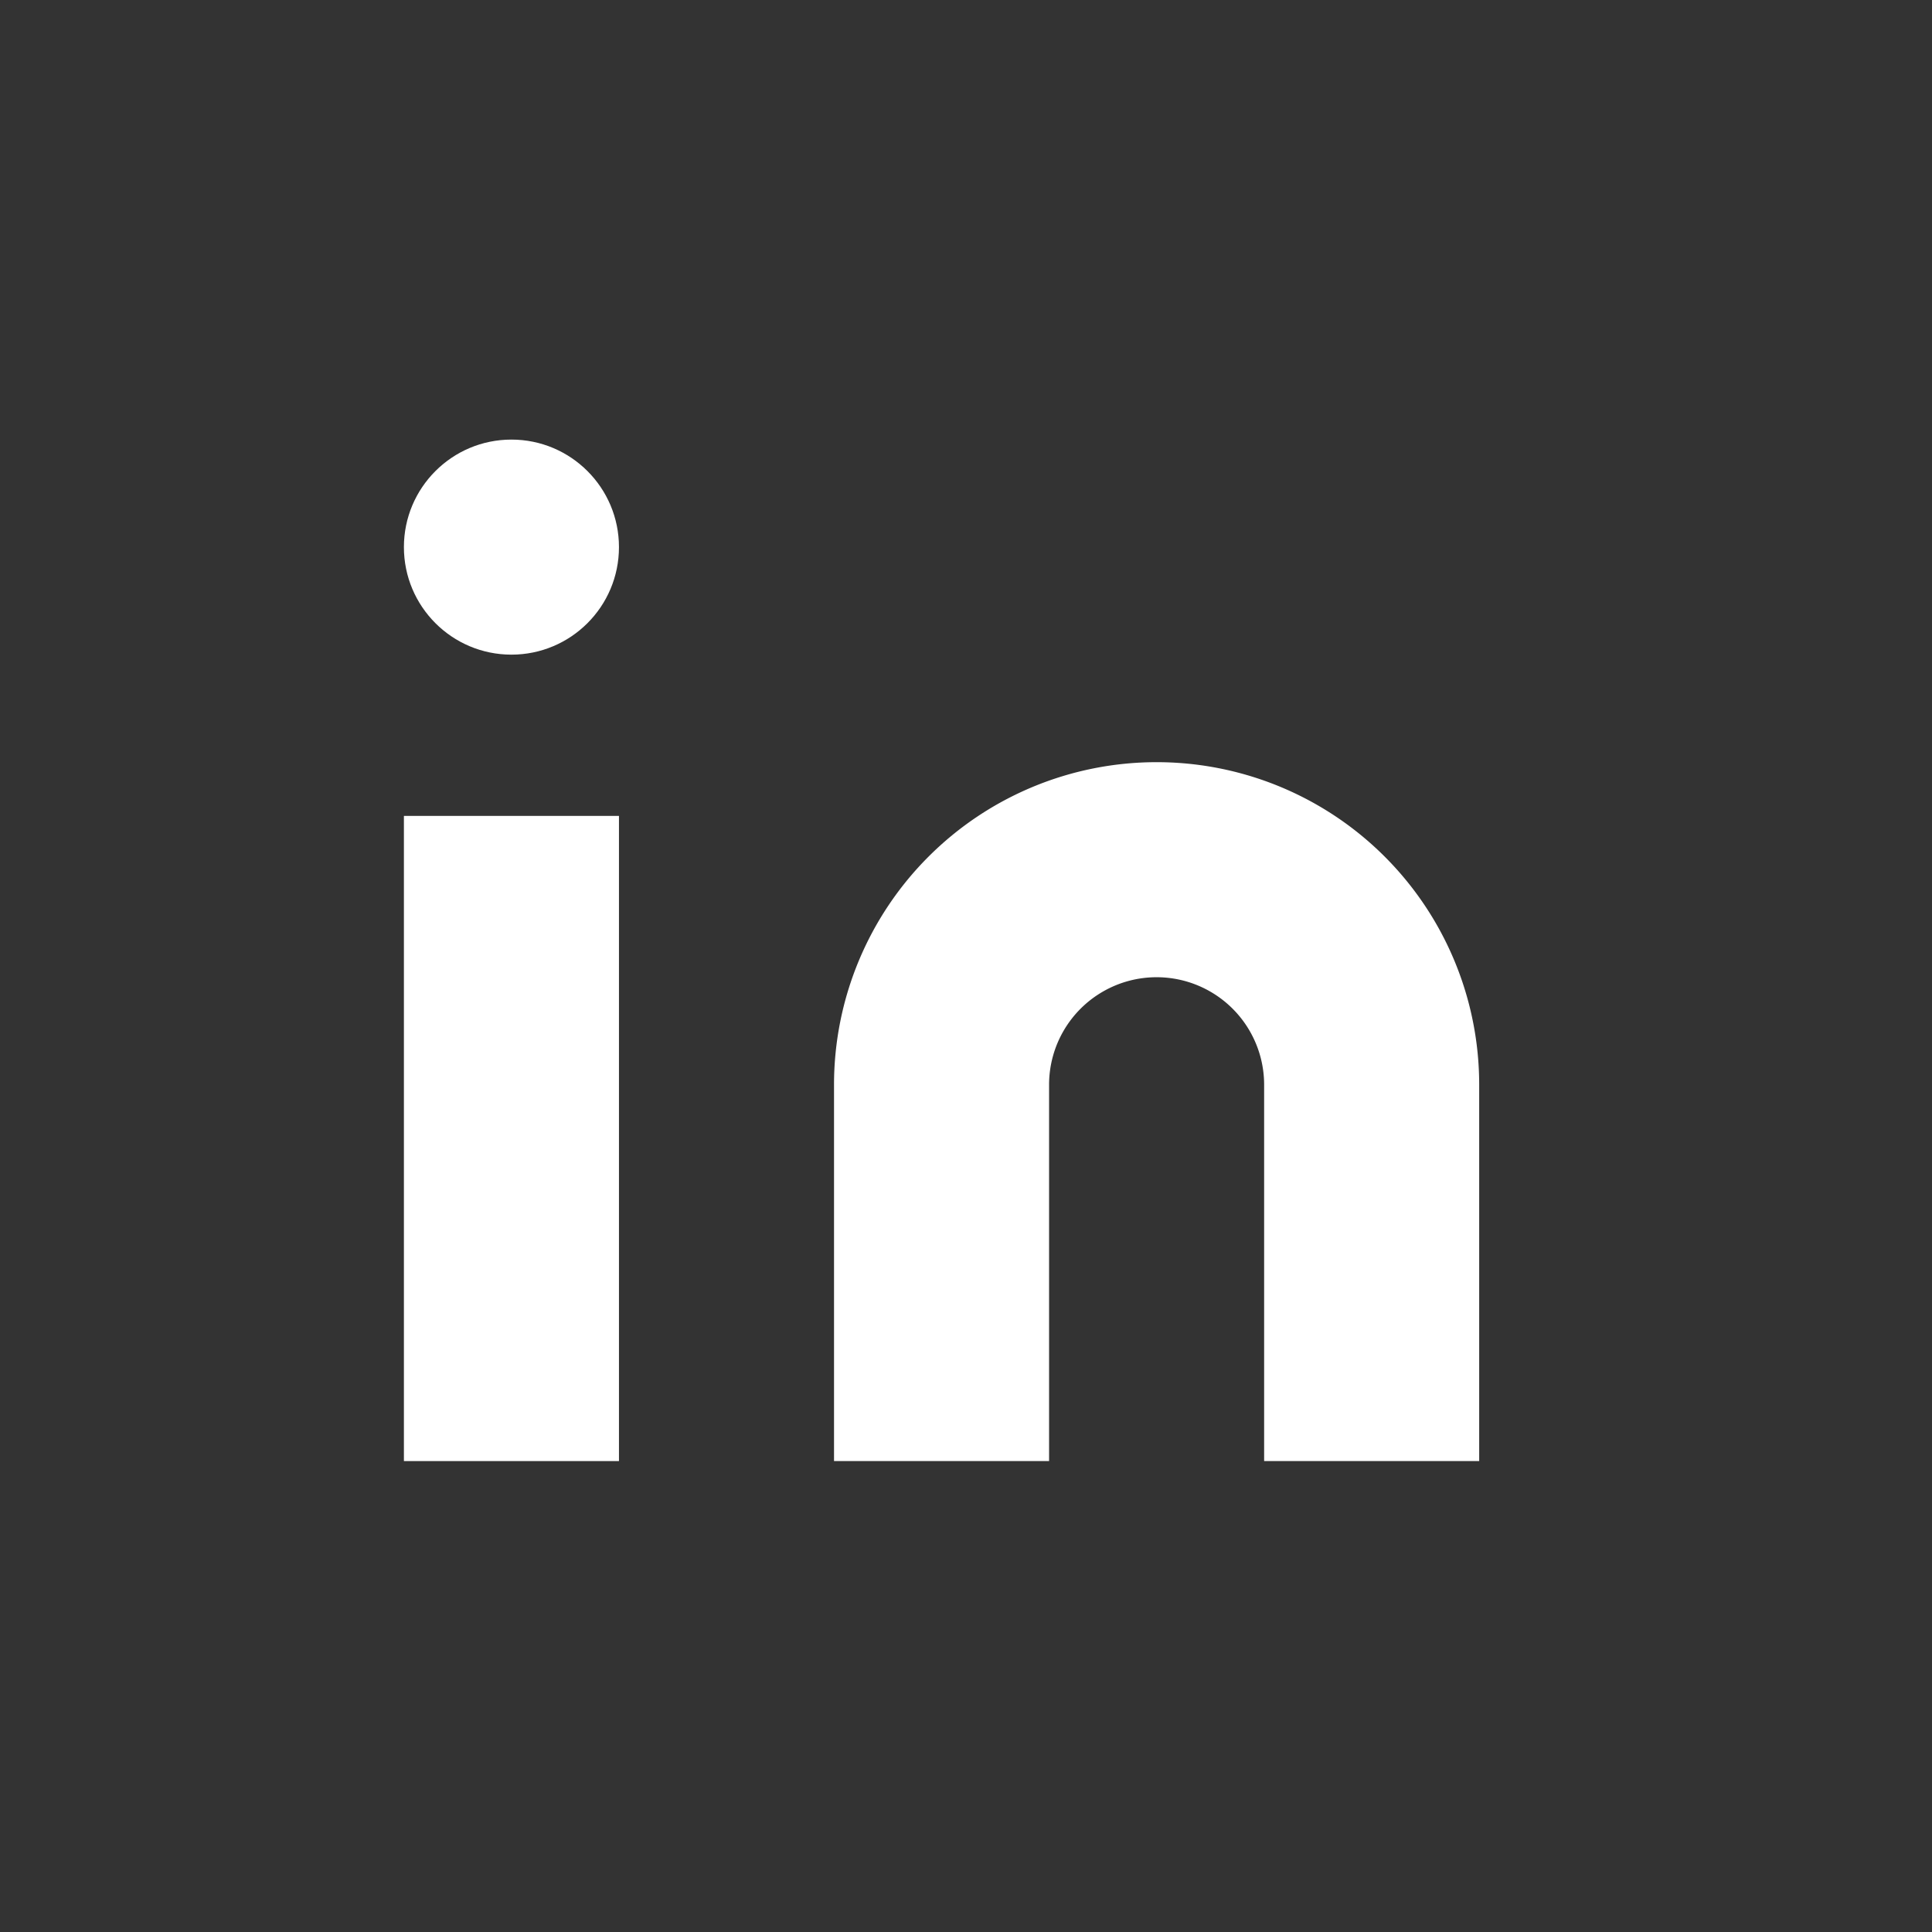 <svg id="Linked_In" data-name="Linked In" xmlns="http://www.w3.org/2000/svg" width="32" height="32" viewBox="0 0 32 32">
  <rect x="0" y="0" width="32" height="32" fill="#333333" stroke="none"/>
  <g id="Icon_" data-name="Icon " transform="translate(5.848 5.96)">
    <rect id="Area_ICON:feather_linkedin_SIZE:MEDIUM_STATE:DEFAULT_STYLE:STYLE3_" data-name="Area [ICON:feather/linkedin][SIZE:MEDIUM][STATE:DEFAULT][STYLE:STYLE3]" width="21" height="21" transform="translate(0.152 0.04)" fill="#fff" opacity="0"/>
    <g id="Icon" transform="translate(0.842 1.321)">
      <path id="Path" d="M13.676,6.667a5.342,5.342,0,0,1,5.343,5.343v6.233H15.457V12.01a1.781,1.781,0,1,0-3.562,0v6.233H8.333V12.01A5.343,5.343,0,0,1,13.676,6.667Z" transform="translate(-1.209 -1.324)" fill="#fff"/>
      <rect id="Rect" width="3.562" height="10.686" transform="translate(0 6.233)" fill="#fff"/>
      <circle id="Path-2" data-name="Path" cx="1.781" cy="1.781" r="1.781" fill="#fff"/>
    </g>
  </g>
  <rect id="Rectángulo_3543" data-name="Rectángulo 3543" width="32" height="32" fill="none"/>
</svg>
